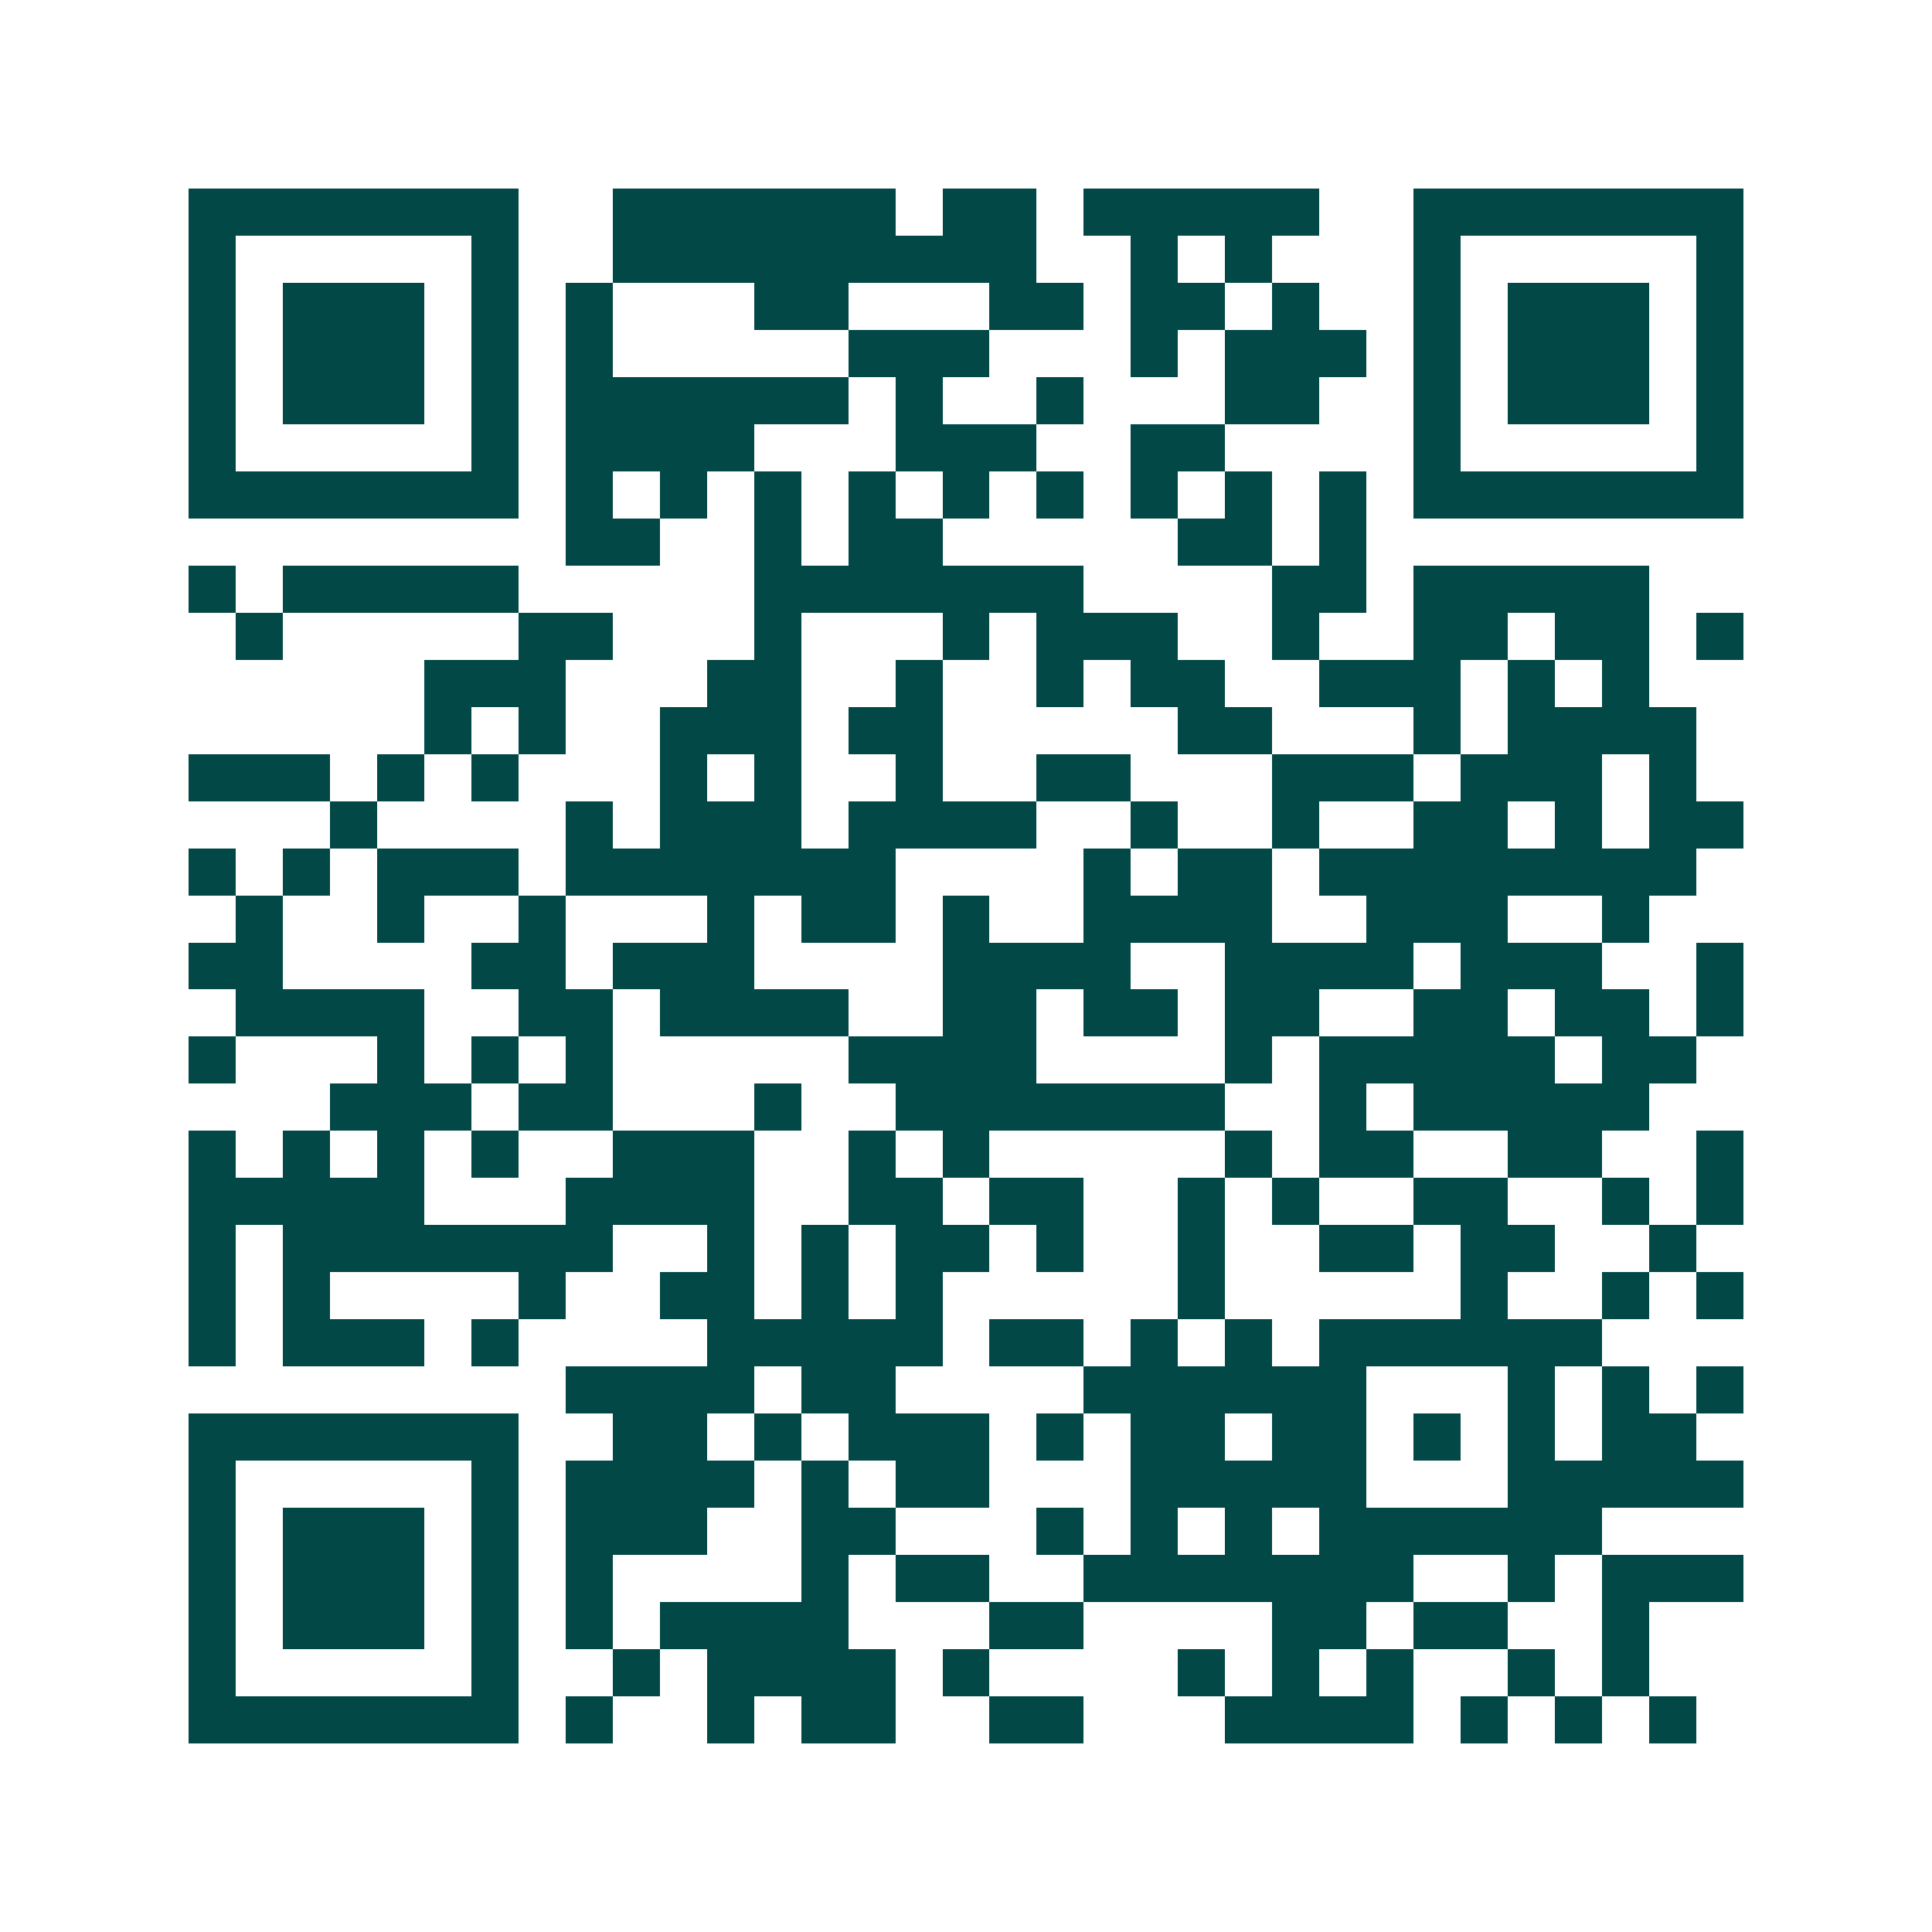 <svg xmlns="http://www.w3.org/2000/svg" width="200" height="200" viewBox="0 0 41 41" shape-rendering="crispEdges"><path fill="#ffffff" d="M0 0h41v41H0z"/><path stroke="#014847" d="M4 4.5h7m2 0h6m1 0h2m1 0h5m2 0h7M4 5.5h1m5 0h1m2 0h9m2 0h1m1 0h1m3 0h1m5 0h1M4 6.5h1m1 0h3m1 0h1m1 0h1m3 0h2m3 0h2m1 0h2m1 0h1m2 0h1m1 0h3m1 0h1M4 7.5h1m1 0h3m1 0h1m1 0h1m5 0h3m3 0h1m1 0h3m1 0h1m1 0h3m1 0h1M4 8.5h1m1 0h3m1 0h1m1 0h6m1 0h1m2 0h1m3 0h2m2 0h1m1 0h3m1 0h1M4 9.5h1m5 0h1m1 0h4m3 0h3m2 0h2m4 0h1m5 0h1M4 10.5h7m1 0h1m1 0h1m1 0h1m1 0h1m1 0h1m1 0h1m1 0h1m1 0h1m1 0h1m1 0h7M12 11.5h2m2 0h1m1 0h2m5 0h2m1 0h1M4 12.5h1m1 0h5m5 0h7m4 0h2m1 0h5M5 13.5h1m5 0h2m3 0h1m3 0h1m1 0h3m2 0h1m2 0h2m1 0h2m1 0h1M9 14.5h3m3 0h2m2 0h1m2 0h1m1 0h2m2 0h3m1 0h1m1 0h1M9 15.5h1m1 0h1m2 0h3m1 0h2m5 0h2m3 0h1m1 0h4M4 16.5h3m1 0h1m1 0h1m3 0h1m1 0h1m2 0h1m2 0h2m3 0h3m1 0h3m1 0h1M7 17.5h1m4 0h1m1 0h3m1 0h4m2 0h1m2 0h1m2 0h2m1 0h1m1 0h2M4 18.5h1m1 0h1m1 0h3m1 0h7m4 0h1m1 0h2m1 0h8M5 19.5h1m2 0h1m2 0h1m3 0h1m1 0h2m1 0h1m2 0h4m2 0h3m2 0h1M4 20.5h2m4 0h2m1 0h3m4 0h4m2 0h4m1 0h3m2 0h1M5 21.5h4m2 0h2m1 0h4m2 0h2m1 0h2m1 0h2m2 0h2m1 0h2m1 0h1M4 22.5h1m3 0h1m1 0h1m1 0h1m5 0h4m4 0h1m1 0h5m1 0h2M7 23.5h3m1 0h2m3 0h1m2 0h7m2 0h1m1 0h5M4 24.5h1m1 0h1m1 0h1m1 0h1m2 0h3m2 0h1m1 0h1m5 0h1m1 0h2m2 0h2m2 0h1M4 25.5h5m3 0h4m2 0h2m1 0h2m2 0h1m1 0h1m2 0h2m2 0h1m1 0h1M4 26.5h1m1 0h7m2 0h1m1 0h1m1 0h2m1 0h1m2 0h1m2 0h2m1 0h2m2 0h1M4 27.5h1m1 0h1m4 0h1m2 0h2m1 0h1m1 0h1m5 0h1m5 0h1m2 0h1m1 0h1M4 28.5h1m1 0h3m1 0h1m4 0h5m1 0h2m1 0h1m1 0h1m1 0h6M12 29.5h4m1 0h2m4 0h6m3 0h1m1 0h1m1 0h1M4 30.5h7m2 0h2m1 0h1m1 0h3m1 0h1m1 0h2m1 0h2m1 0h1m1 0h1m1 0h2M4 31.5h1m5 0h1m1 0h4m1 0h1m1 0h2m3 0h5m3 0h5M4 32.5h1m1 0h3m1 0h1m1 0h3m2 0h2m3 0h1m1 0h1m1 0h1m1 0h6M4 33.5h1m1 0h3m1 0h1m1 0h1m4 0h1m1 0h2m2 0h7m2 0h1m1 0h3M4 34.5h1m1 0h3m1 0h1m1 0h1m1 0h4m3 0h2m4 0h2m1 0h2m2 0h1M4 35.5h1m5 0h1m2 0h1m1 0h4m1 0h1m4 0h1m1 0h1m1 0h1m2 0h1m1 0h1M4 36.5h7m1 0h1m2 0h1m1 0h2m2 0h2m3 0h4m1 0h1m1 0h1m1 0h1"/></svg>
